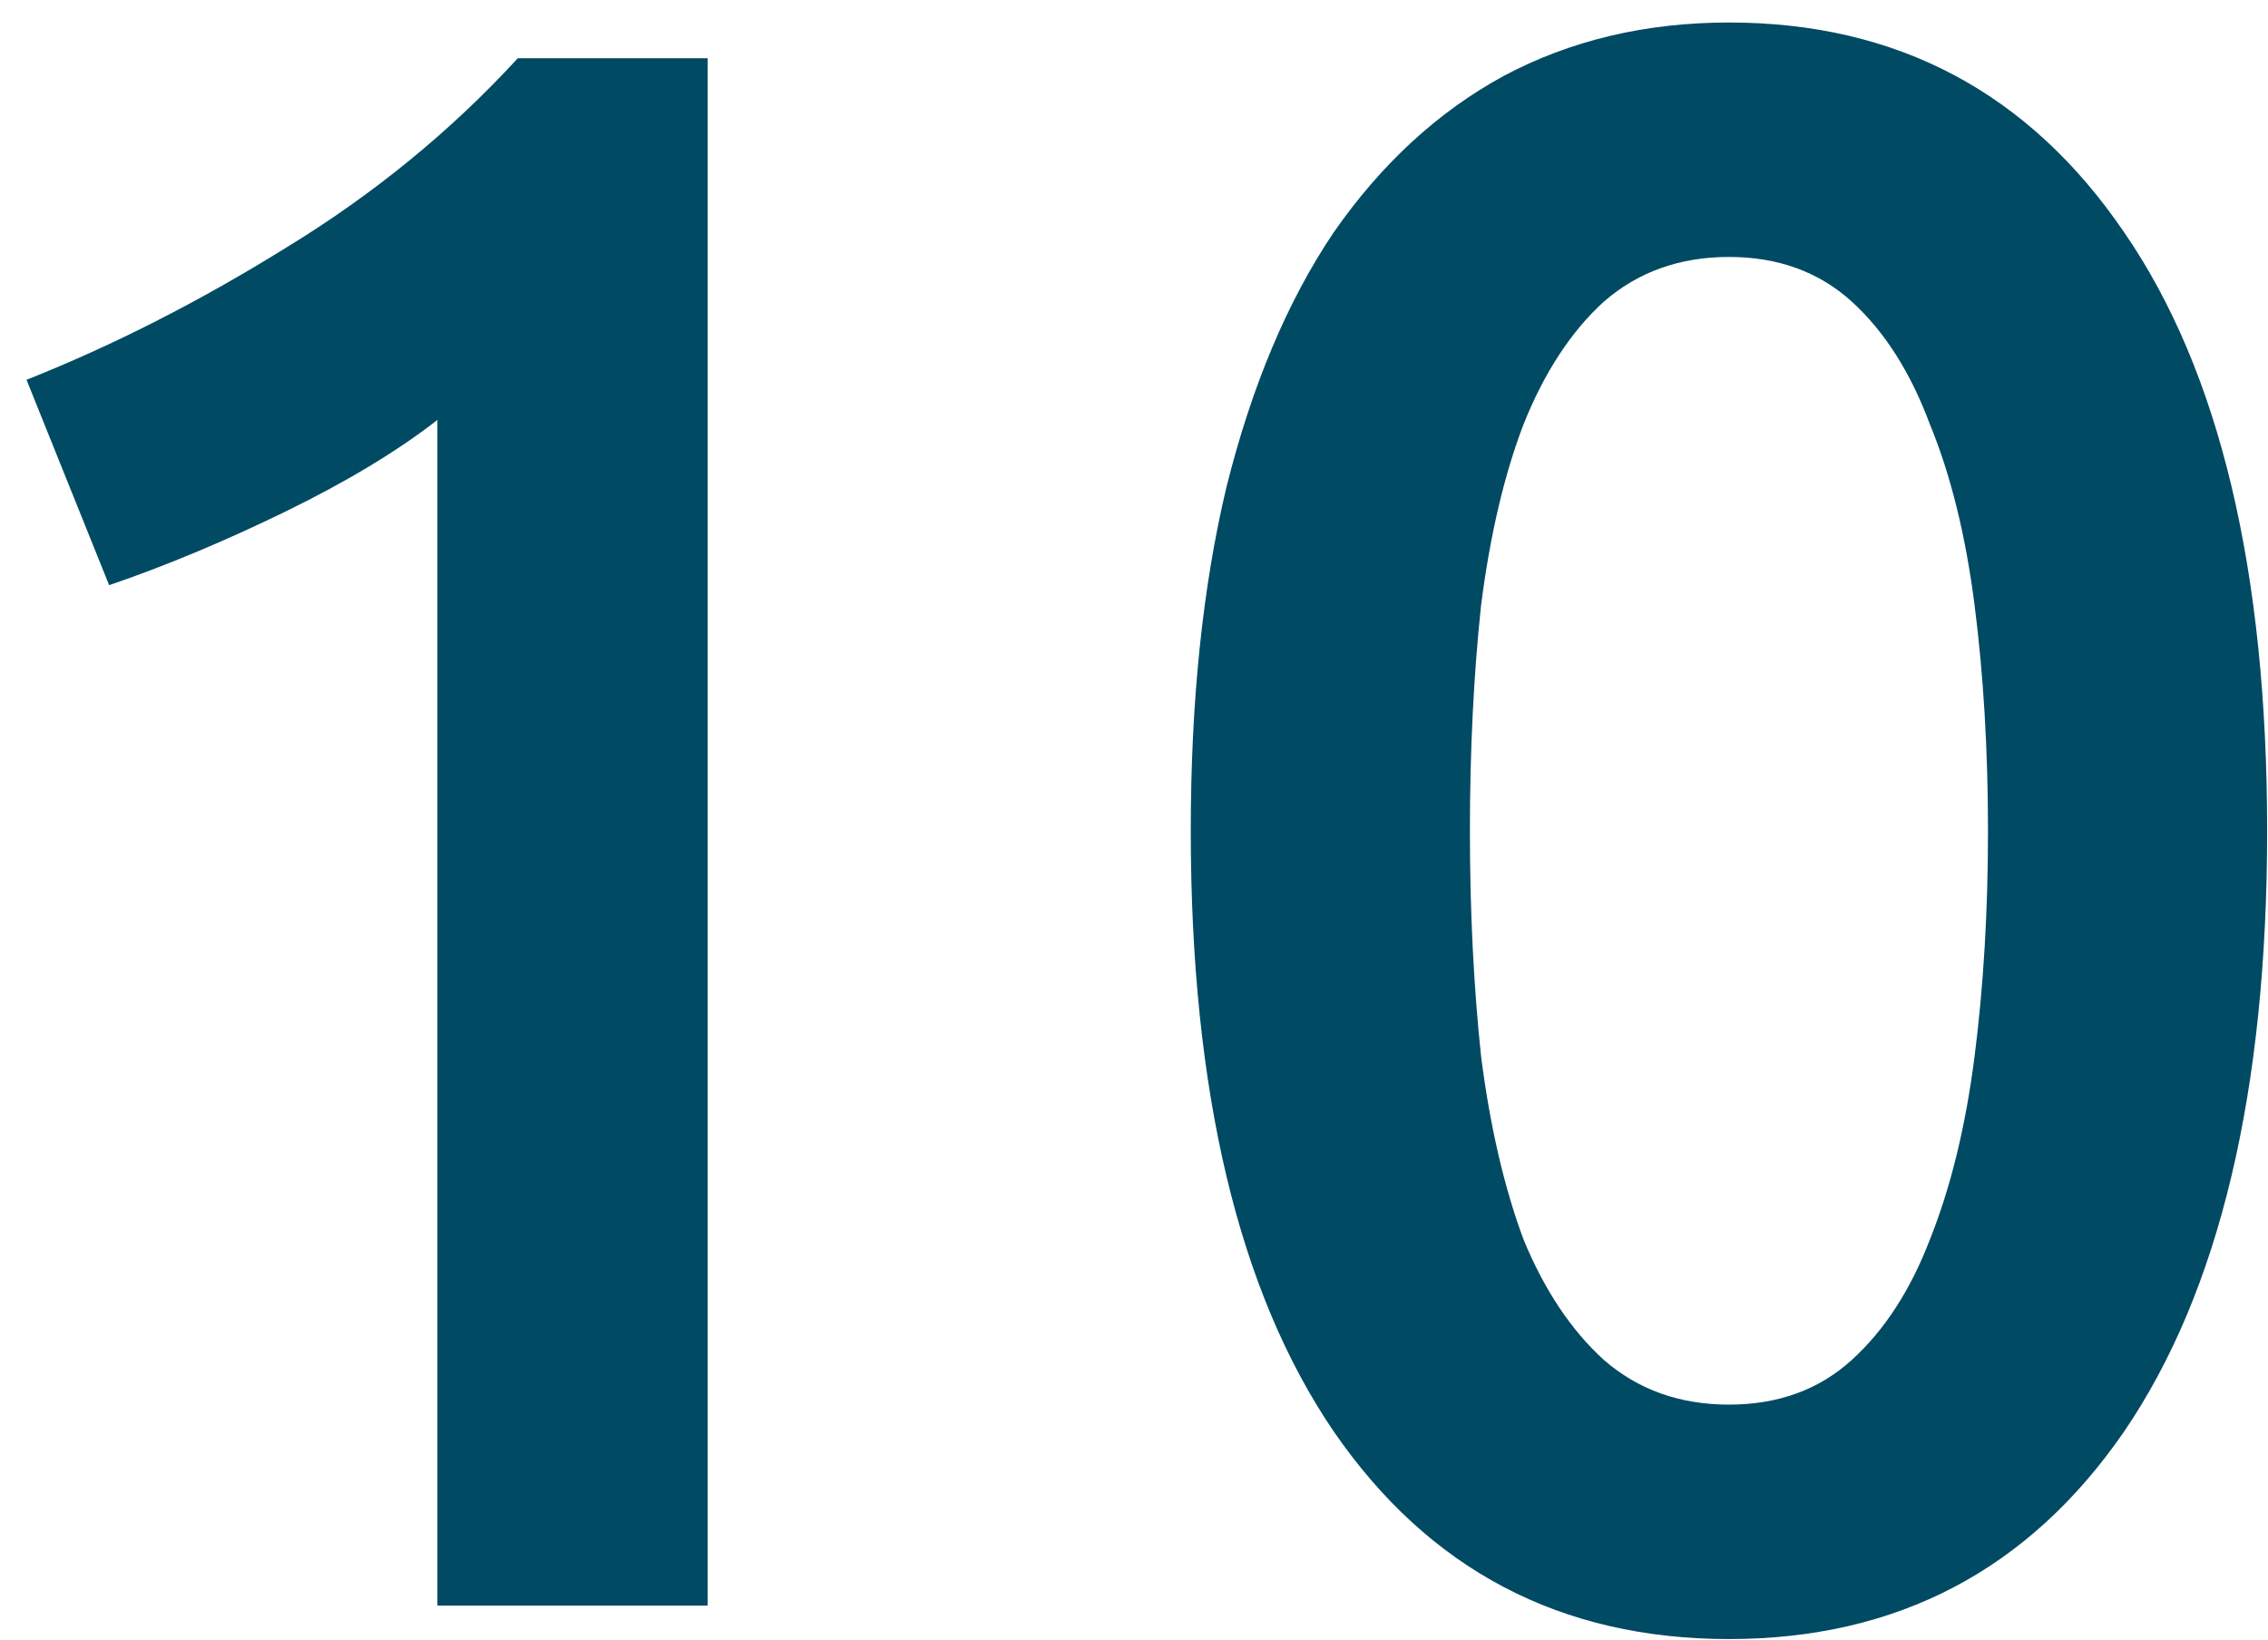 <svg width="65" height="47" viewBox="0 0 65 47" fill="none" xmlns="http://www.w3.org/2000/svg">
<path d="M0.76 10.886C3.235 9.904 5.709 8.645 8.184 7.109C10.701 5.573 12.92 3.76 14.84 1.669H20.28V46.022H12.536V12.037C11.384 12.934 9.933 13.808 8.184 14.662C6.435 15.515 4.749 16.219 3.128 16.773L0.76 10.886ZM64.975 23.814C64.975 31.28 63.61 37.019 60.879 41.029C58.148 44.998 54.372 46.981 49.551 46.981C44.73 46.981 40.954 44.998 38.223 41.029C35.492 37.019 34.127 31.28 34.127 23.814C34.127 20.102 34.468 16.816 35.151 13.957C35.876 11.056 36.9 8.624 38.223 6.661C39.588 4.699 41.21 3.205 43.087 2.181C45.007 1.157 47.162 0.645 49.551 0.645C54.372 0.645 58.148 2.651 60.879 6.661C63.61 10.63 64.975 16.347 64.975 23.814ZM56.975 23.814C56.975 21.509 56.847 19.355 56.591 17.349C56.335 15.344 55.908 13.616 55.311 12.165C54.756 10.672 54.01 9.499 53.071 8.645C52.132 7.792 50.959 7.365 49.551 7.365C48.143 7.365 46.948 7.792 45.967 8.645C45.028 9.499 44.26 10.672 43.663 12.165C43.108 13.616 42.703 15.344 42.447 17.349C42.234 19.355 42.127 21.509 42.127 23.814C42.127 26.117 42.234 28.272 42.447 30.277C42.703 32.283 43.108 34.032 43.663 35.526C44.26 36.976 45.028 38.128 45.967 38.981C46.948 39.835 48.143 40.261 49.551 40.261C50.959 40.261 52.132 39.835 53.071 38.981C54.01 38.128 54.756 36.976 55.311 35.526C55.908 34.032 56.335 32.283 56.591 30.277C56.847 28.272 56.975 26.117 56.975 23.814Z" fill="#004A63"/>
</svg>

